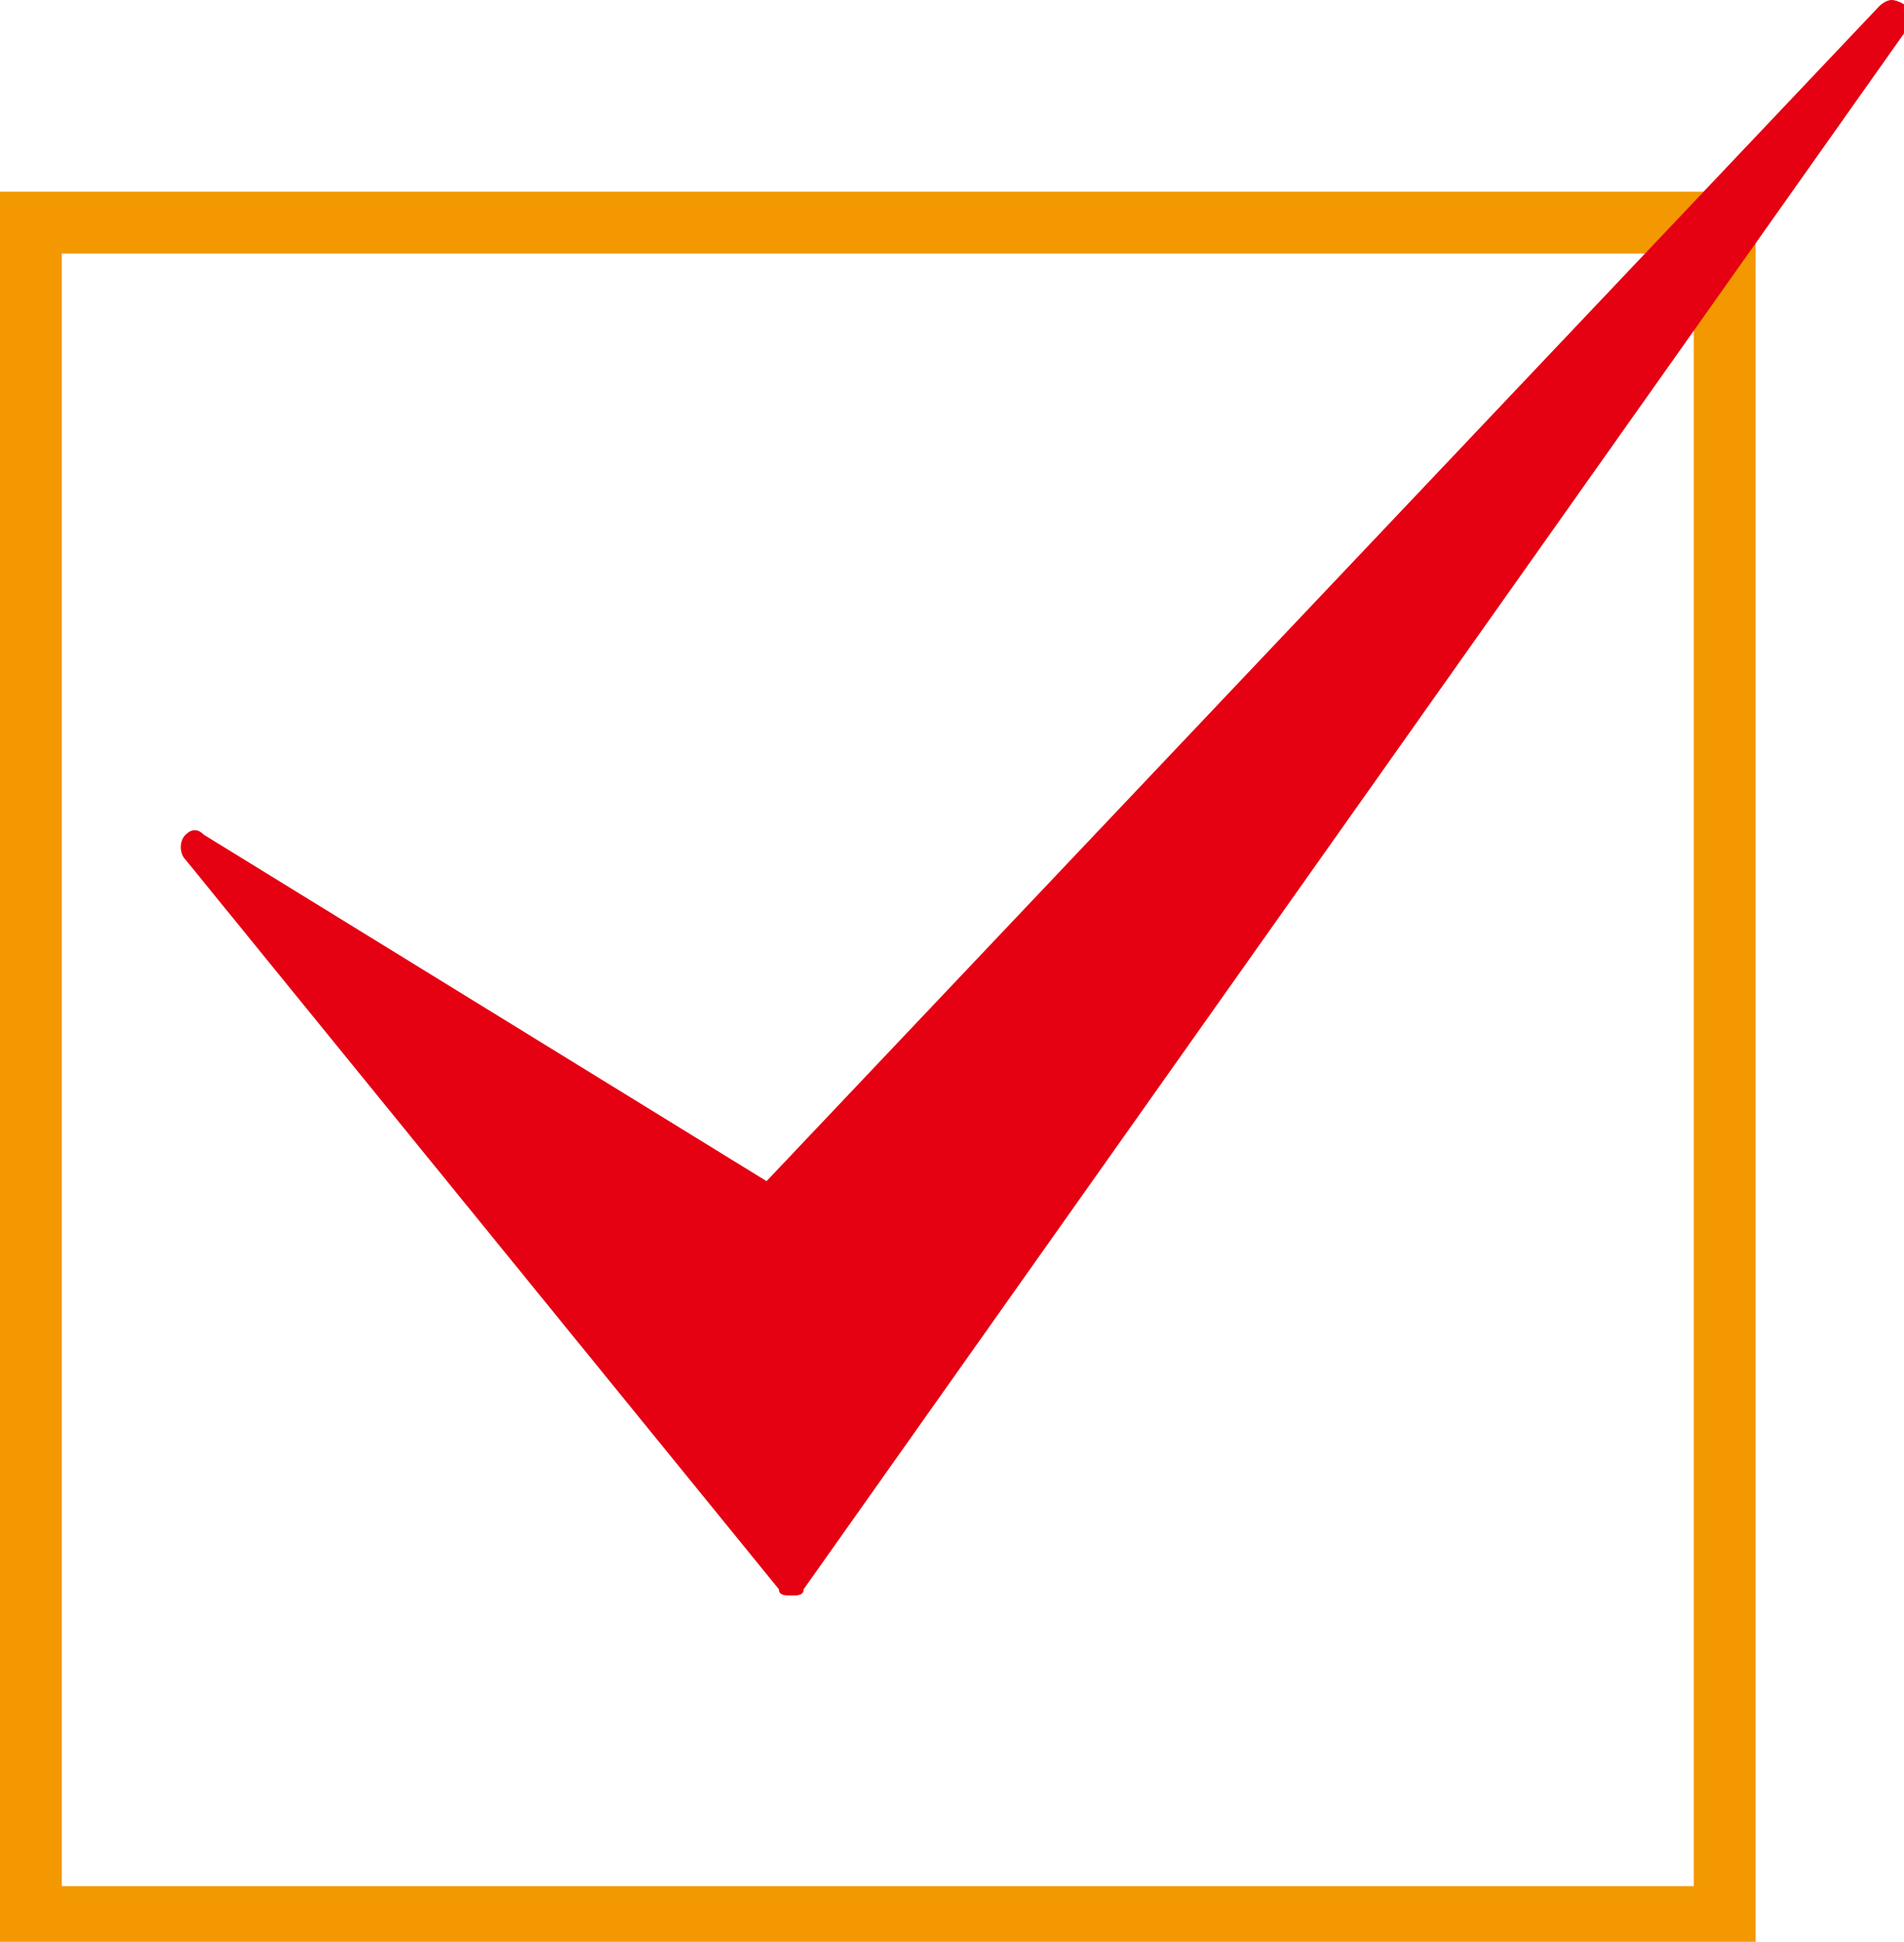 <?xml version="1.0" encoding="utf-8"?>
<!-- Generator: Adobe Illustrator 26.0.3, SVG Export Plug-In . SVG Version: 6.00 Build 0)  -->
<svg version="1.1" id="レイヤー_1" xmlns="http://www.w3.org/2000/svg" xmlns:xlink="http://www.w3.org/1999/xlink" x="0px"
	 y="0px" viewBox="0 0 30.8 31.4" style="enable-background:new 0 0 30.8 31.4;" xml:space="preserve">
<style type="text/css">
	.st0{fill:#F39800;}
	.st1{fill:#E50012;}
</style>
<g>
	<g>
		<path class="st0" d="M27.4,4.1v26.4H1V4.1H27.4 M28.4,3.1H0v28.4h28.4C28.4,31.4,28.4,3.1,28.4,3.1z"/>
		<path class="st1" d="M12.8,25.8c-0.1,0-0.2,0-0.2-0.1L3,13.9c-0.1-0.1-0.1-0.3,0-0.4c0.1-0.1,0.2-0.1,0.3,0l9.1,5.6L30.4,0.1
			c0,0,0.1-0.1,0.2-0.1c0.1,0,0.3,0.1,0.3,0.2c0,0.1,0,0.1,0,0.2L13,25.7C13,25.8,12.9,25.8,12.8,25.8L12.8,25.8z"/>
	</g>
</g>
</svg>

